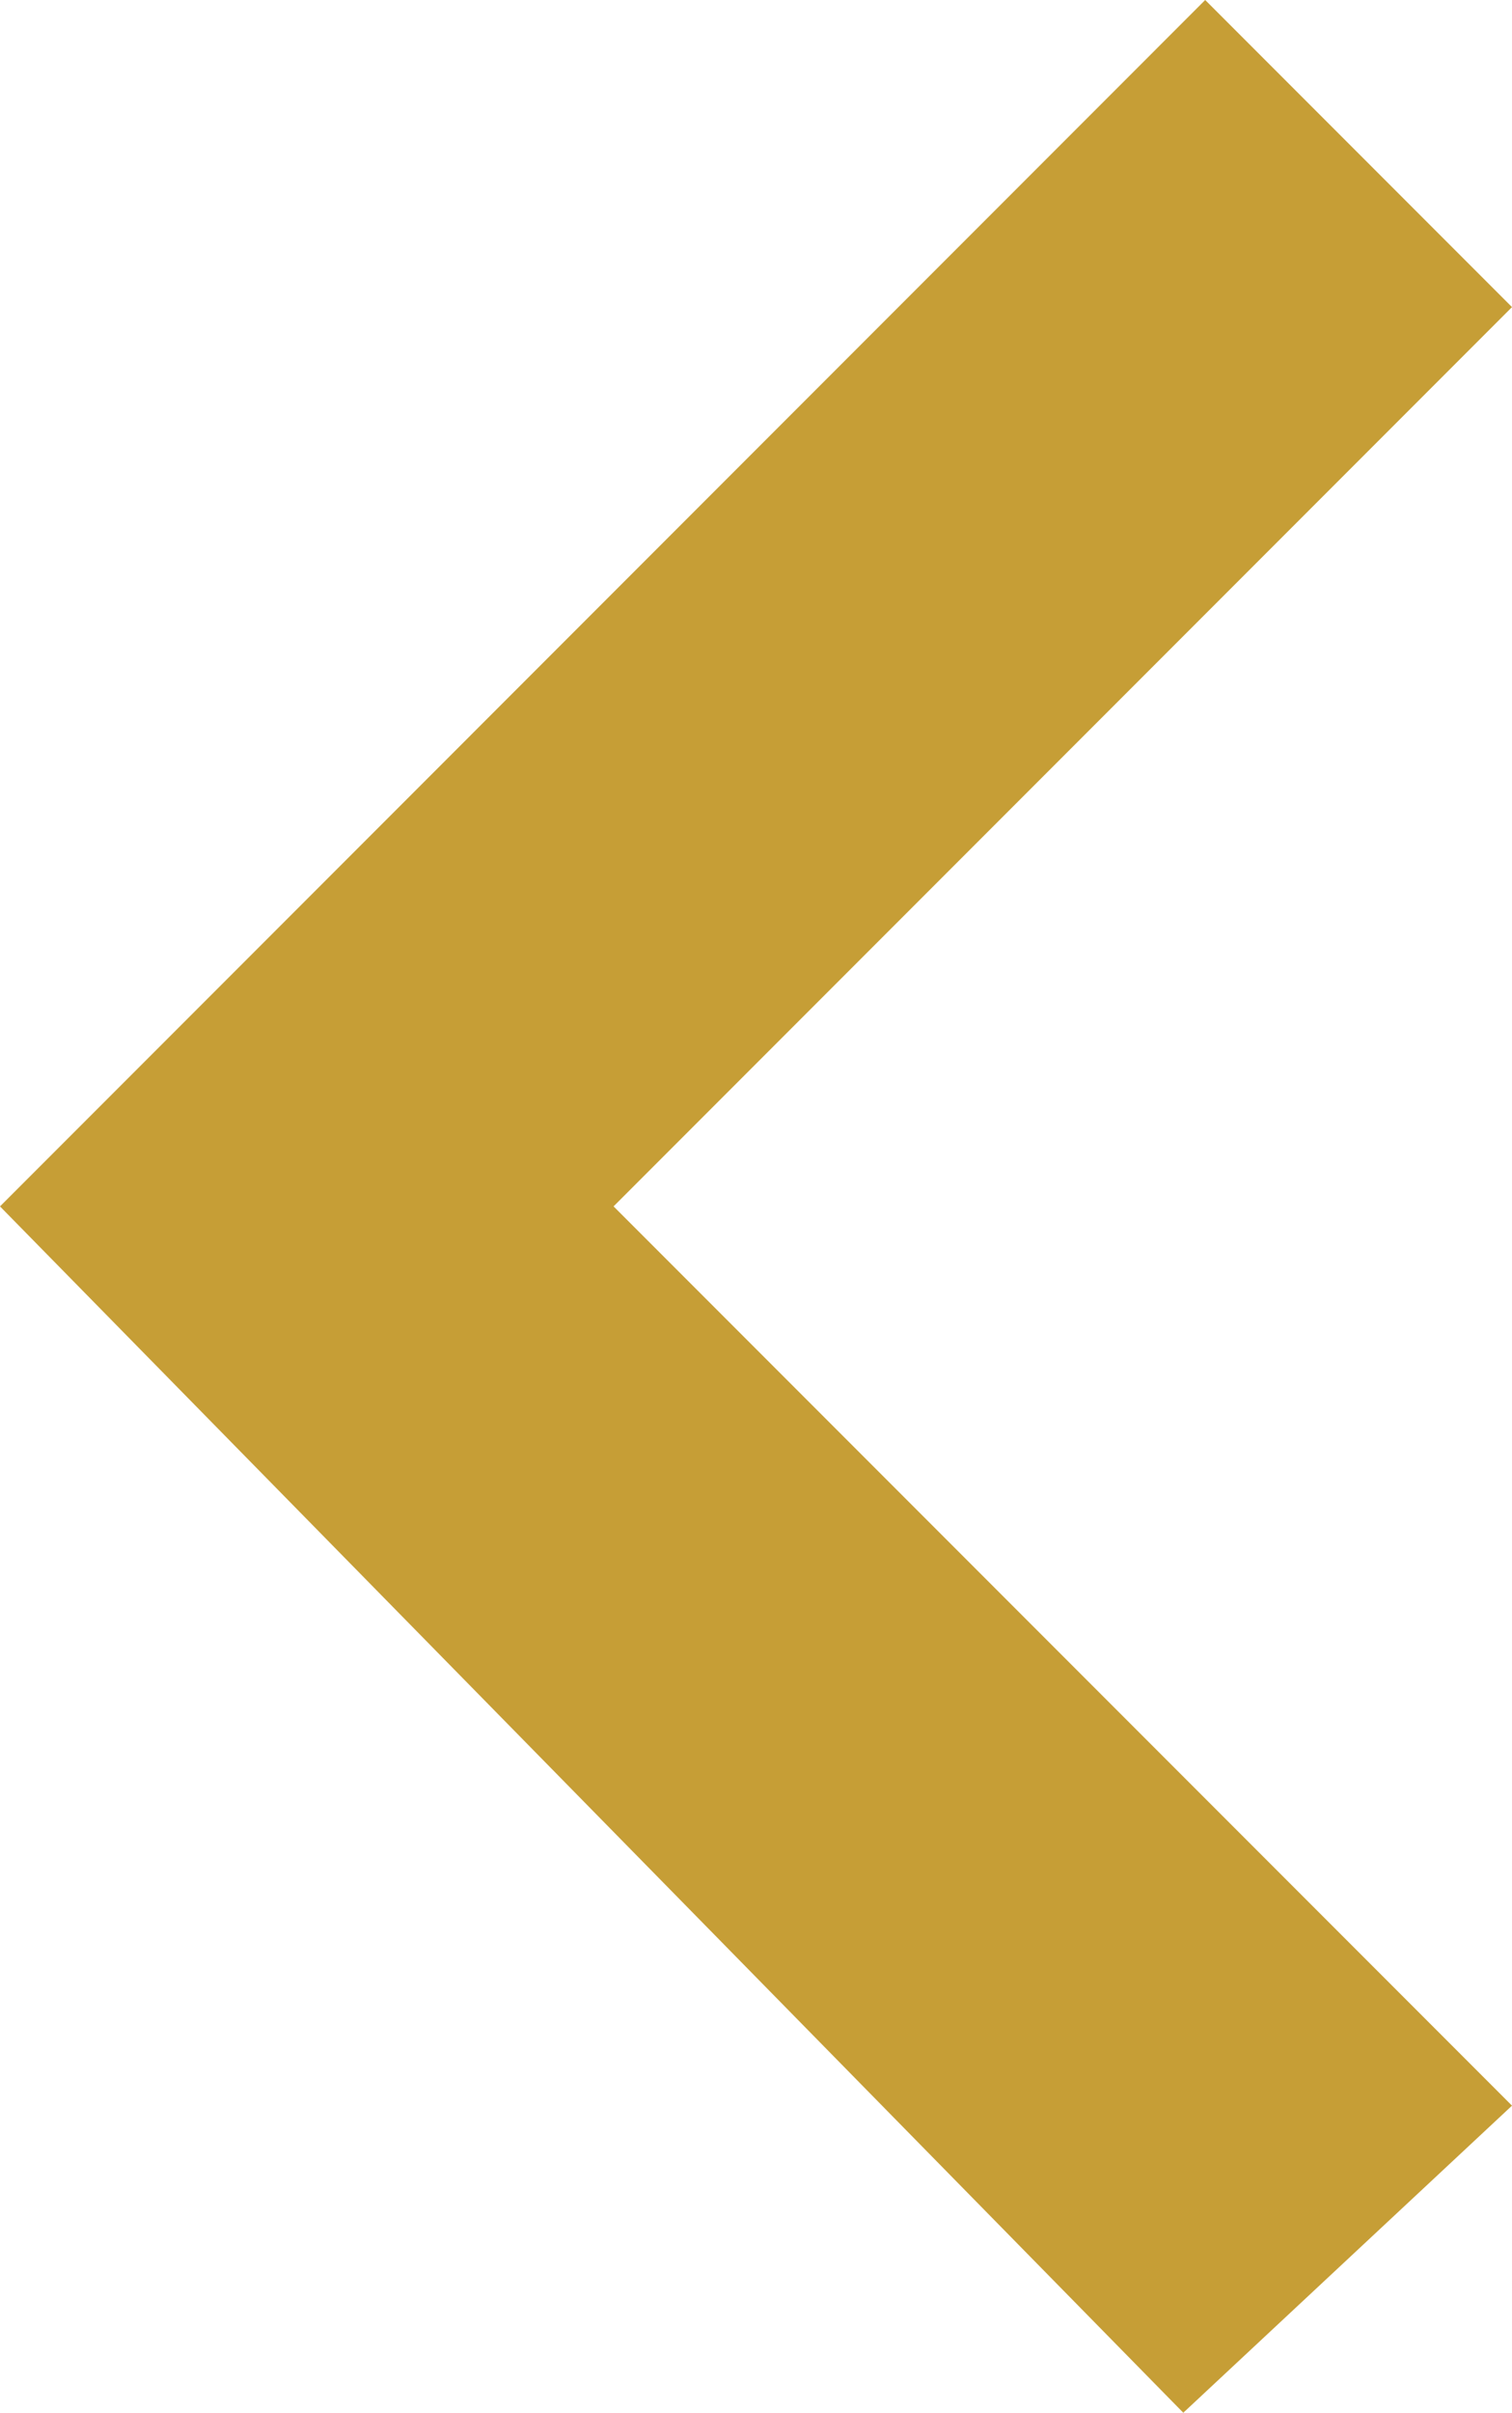 <svg xmlns="http://www.w3.org/2000/svg" width="20.906" height="33.329" viewBox="0 0 20.906 33.329">
  <path id="箭头_页面_向右_1_" data-name="箭头_页面_向右(1)" d="M8.484,16.664,20.906,4.242,16.664,0,0,16.665,16.361,33.329l4.545-4.242L8.484,16.665Z" fill="#c69e36"/>
</svg>
